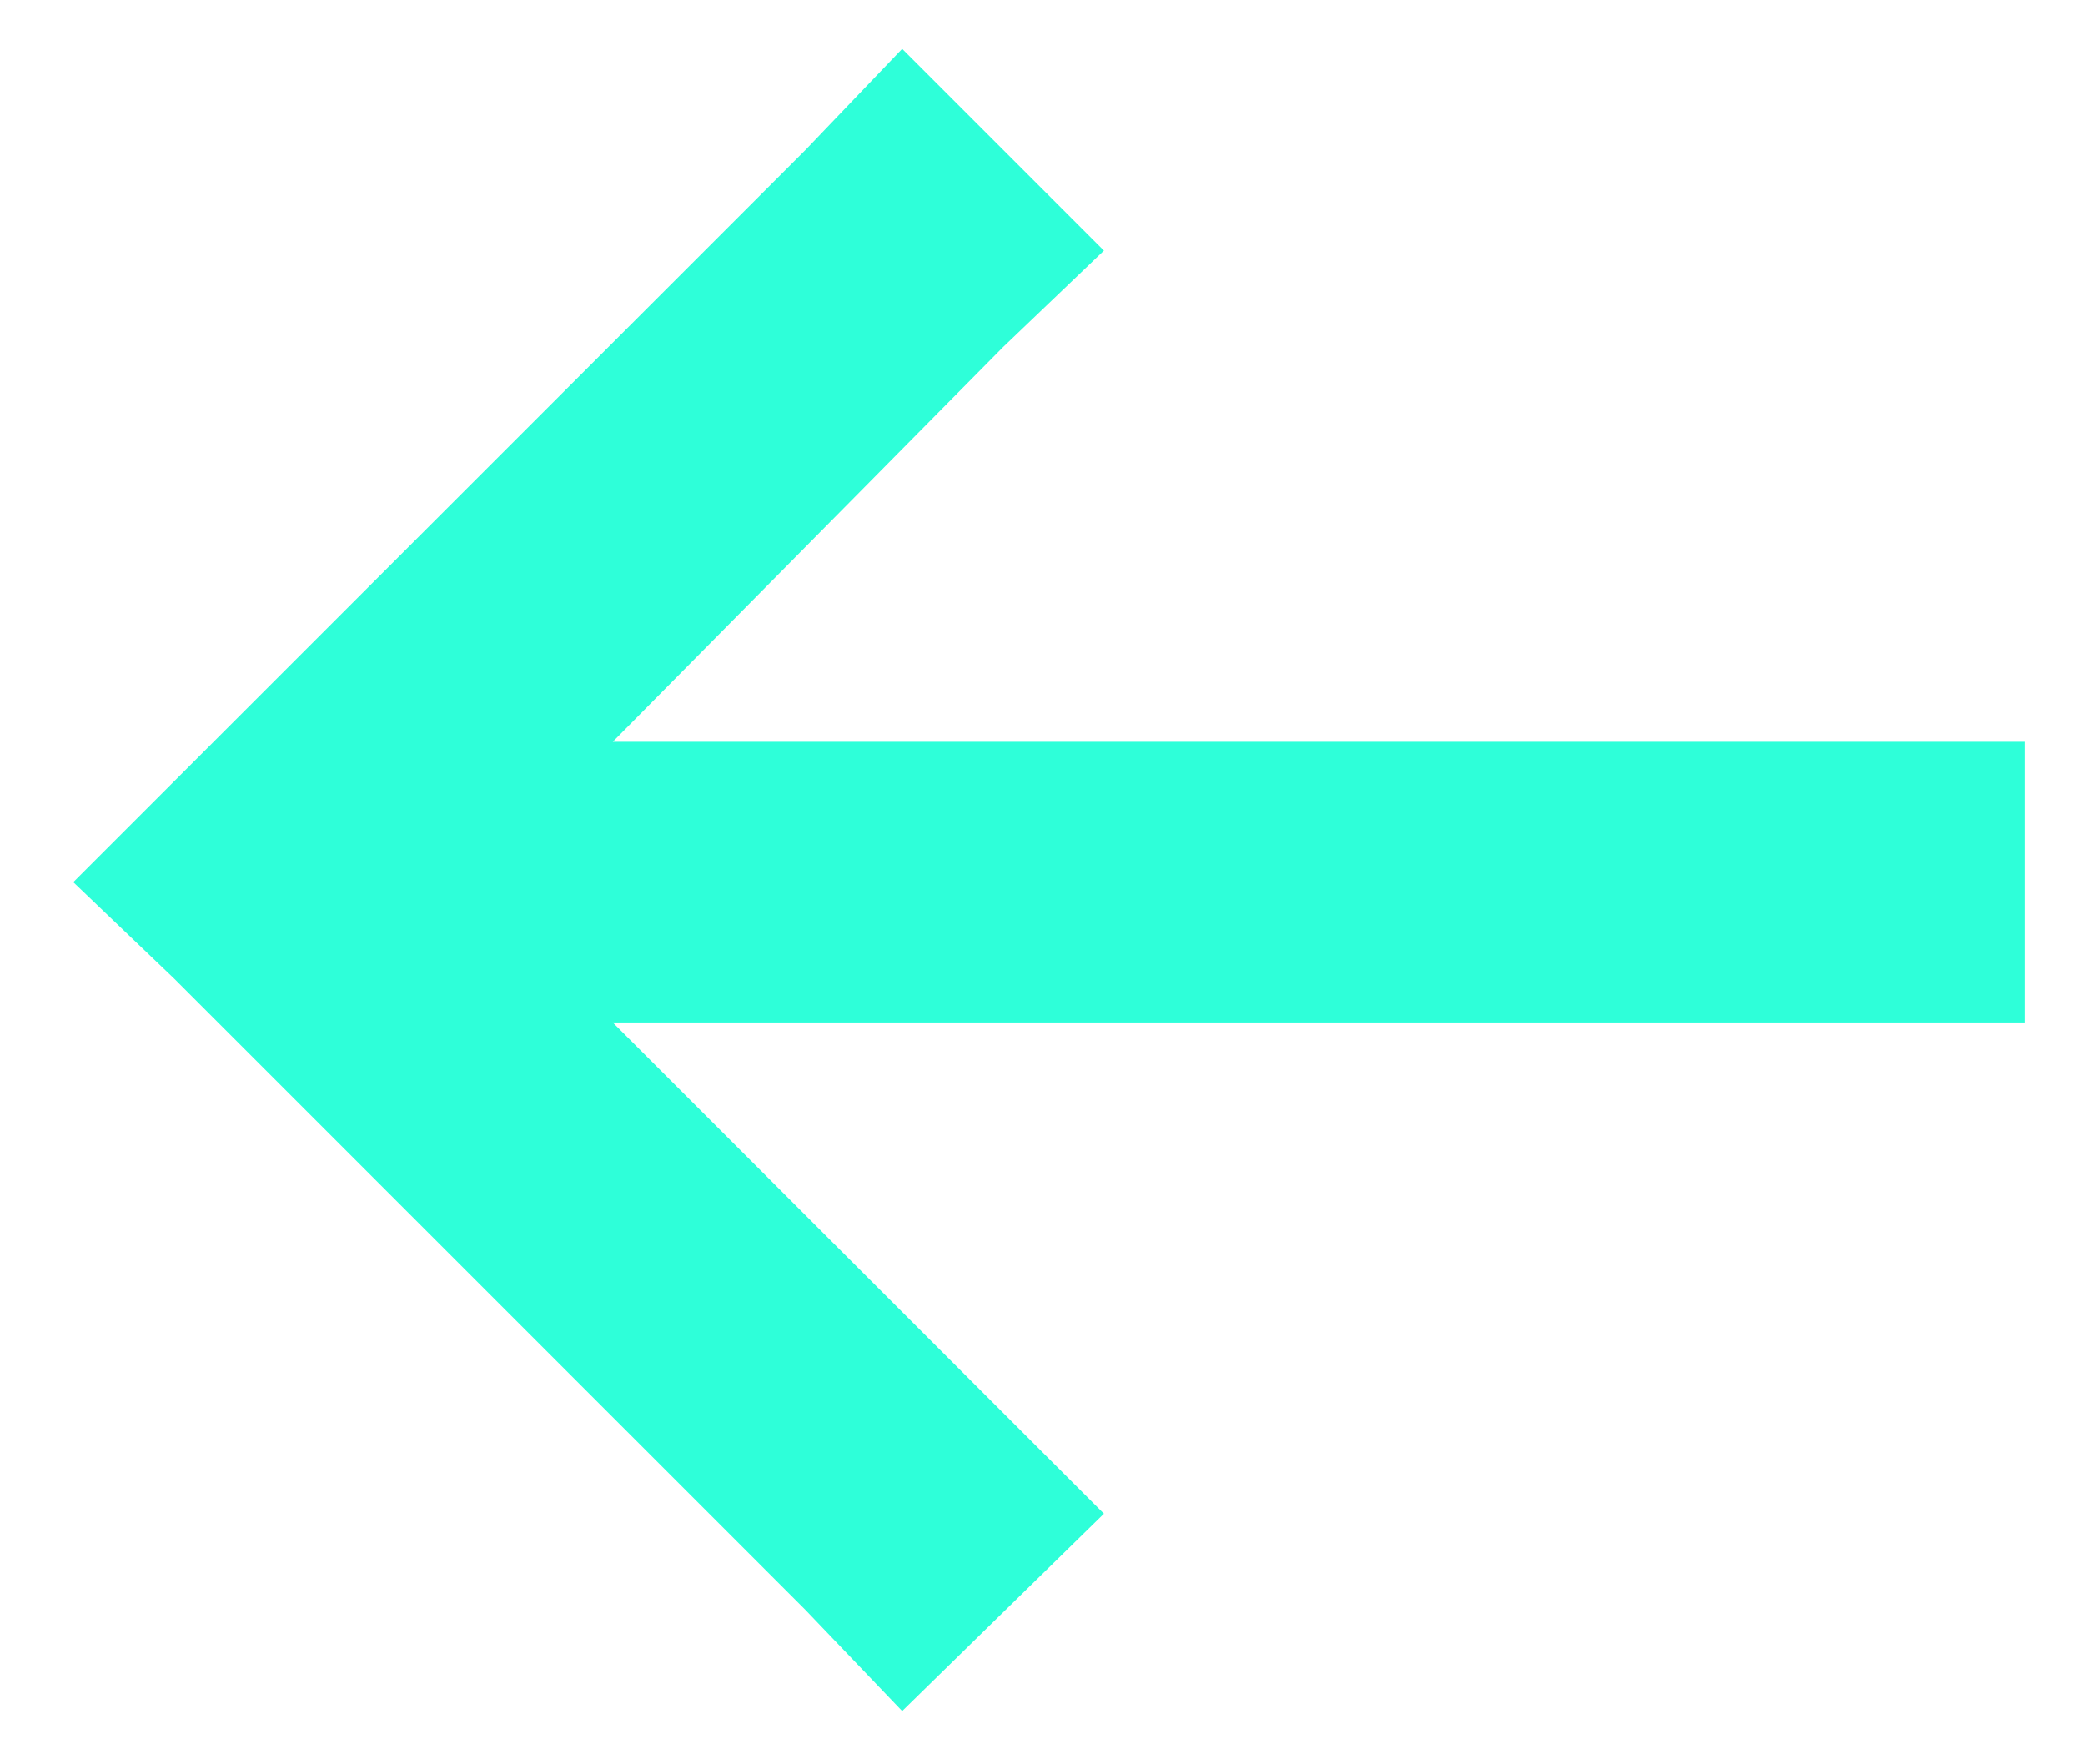 <svg width="26" height="22" viewBox="0 0 26 22" fill="none" xmlns="http://www.w3.org/2000/svg">
<path d="M2.172 9.742L10.047 1.867L11.25 0.609L13.766 3.125L12.508 4.328L7.641 9.25L23.5 9.25H25.25V12.75H23.5L7.641 12.75L12.508 17.617L13.766 18.875L11.25 21.336L10.047 20.078L2.172 12.203L0.914 11L2.172 9.742Z" fill="#2EFFD9"/>
</svg>
